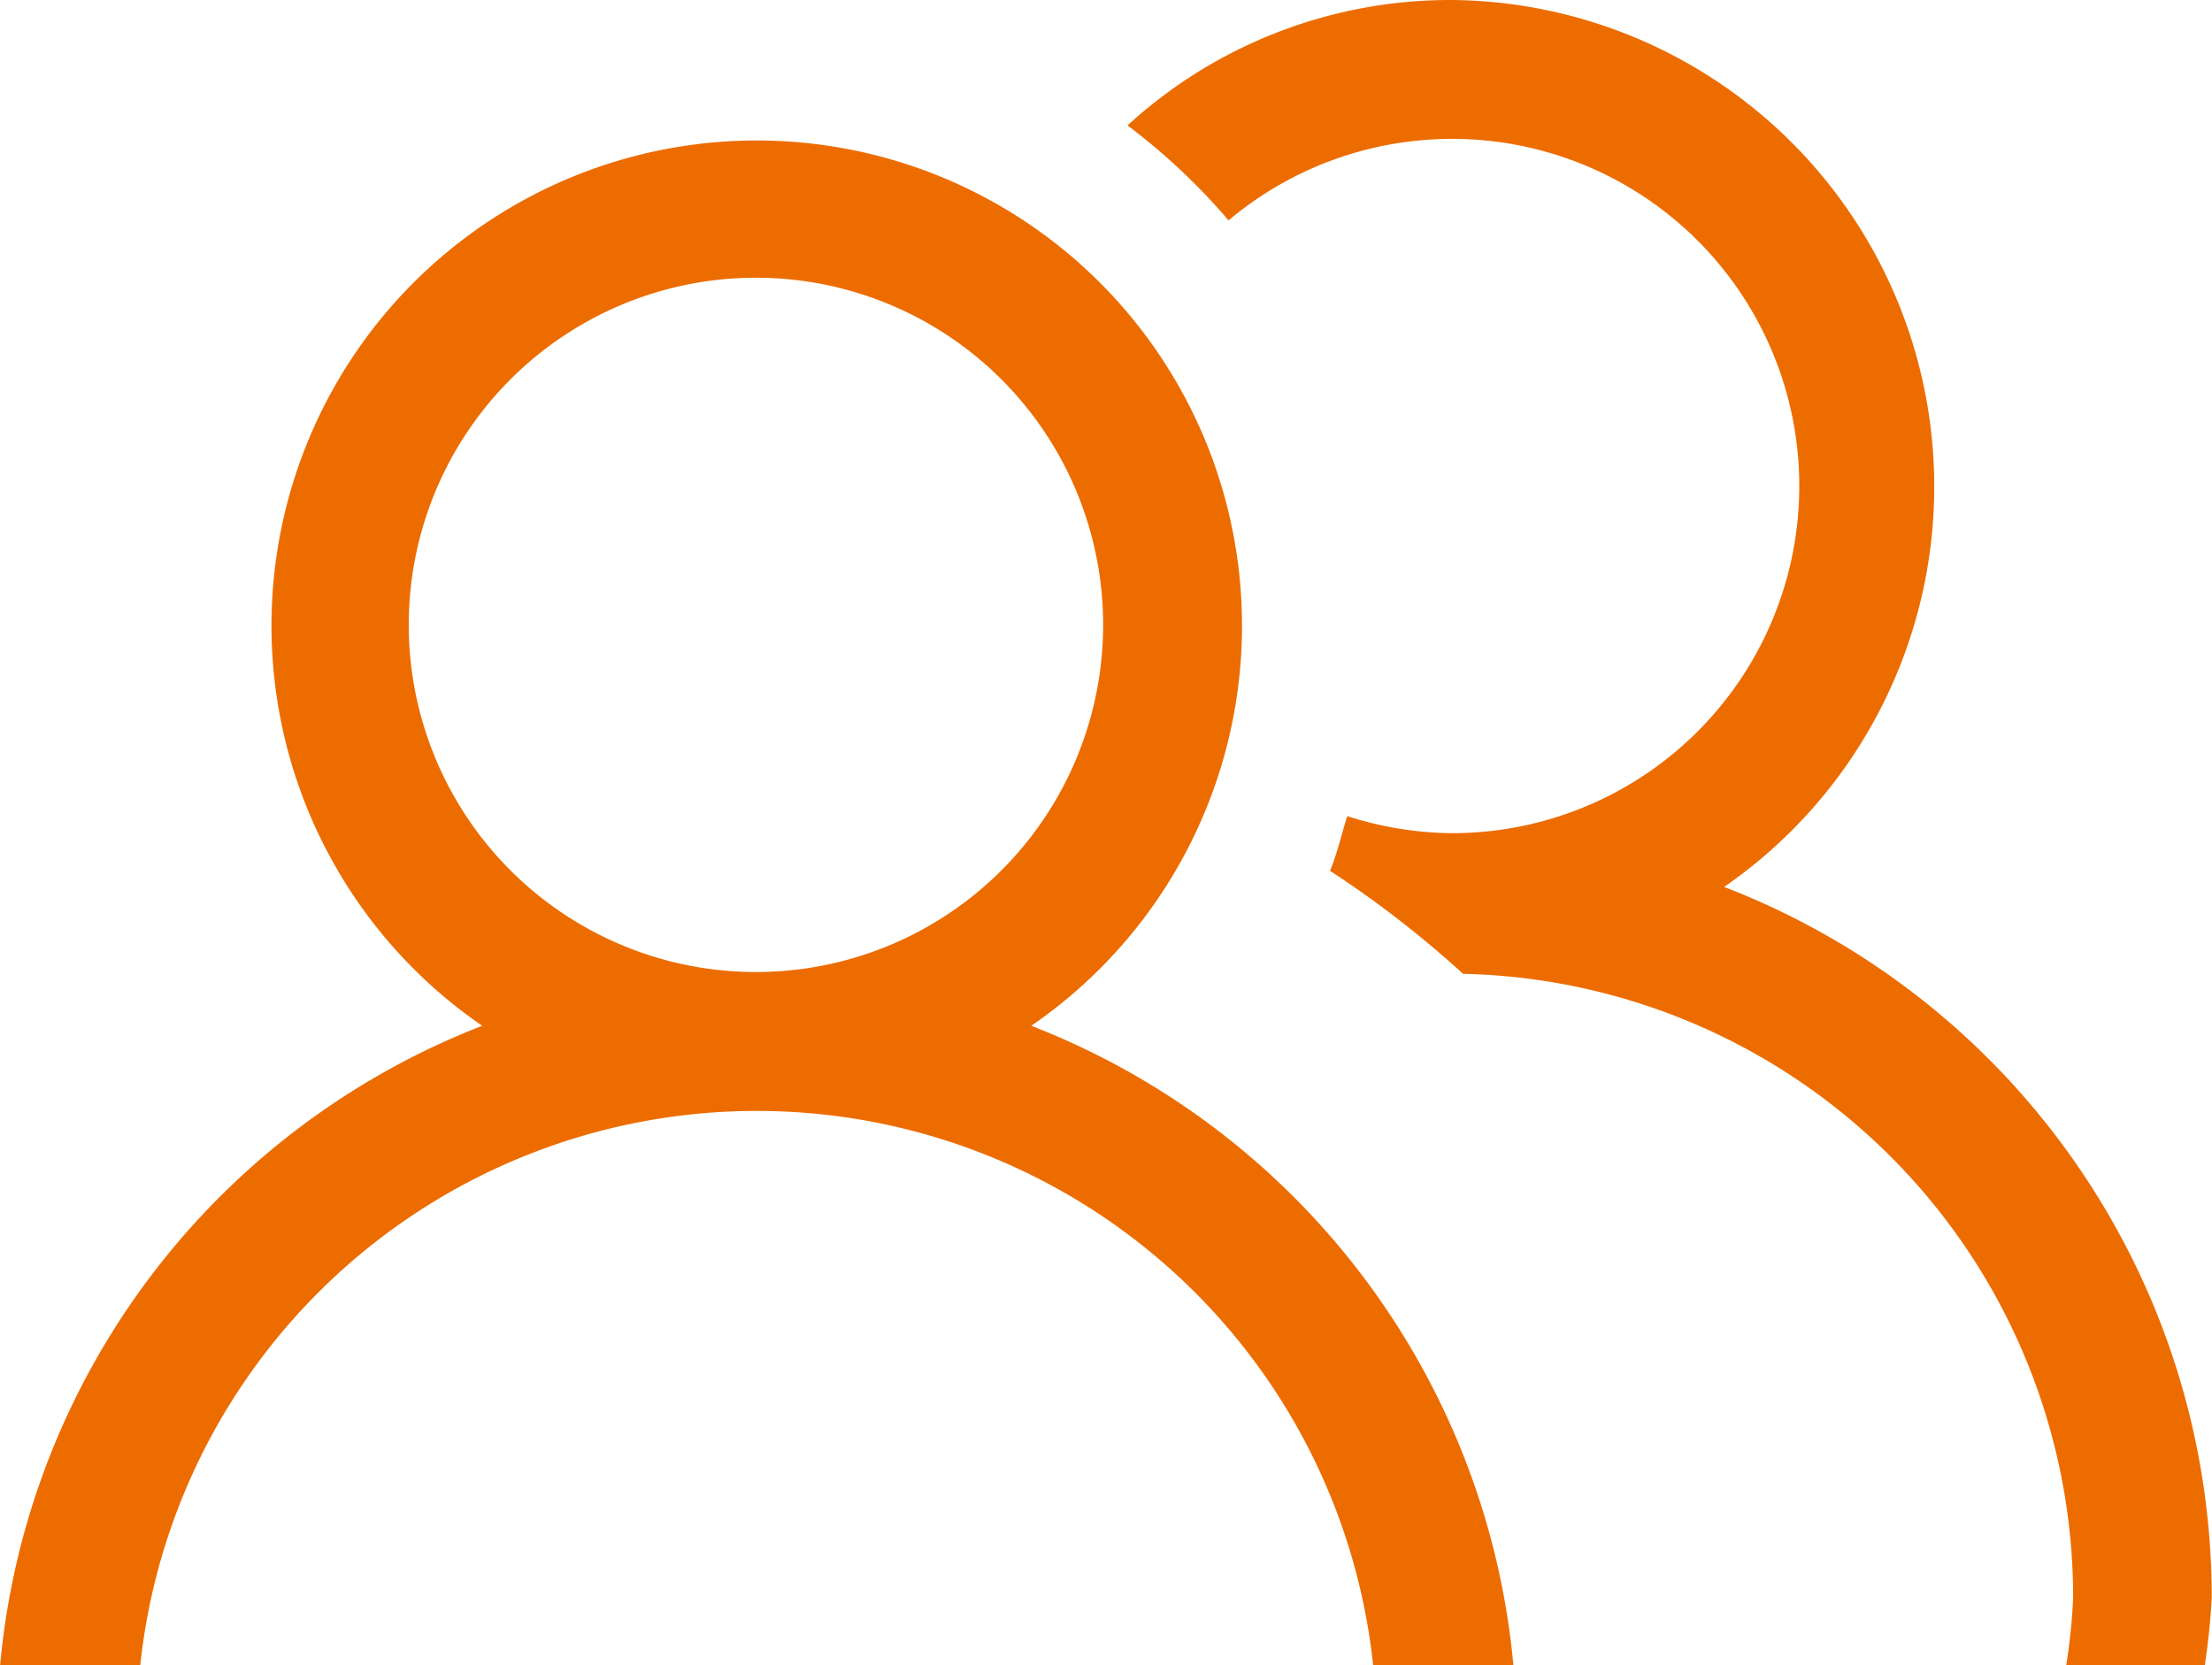 <svg xmlns="http://www.w3.org/2000/svg" width="24.688" height="18.59" viewBox="0 0 24.688 18.59">
  <defs>
    <style>
      .cls-1scx {
        fill: #ed6c00;
        fill-rule: evenodd;
      }
    </style>
  </defs>
  <path id="形状_8" data-name="形状 8" class="cls-1scx" d="M284.685,2226.83a7.718,7.718,0,0,1-.079.77h-1.547a6.476,6.476,0,0,0,.079-0.77,6.962,6.962,0,0,0-6.809-6.96,11.637,11.637,0,0,0-1.485-1.15c0.084-.2.128-0.41,0.193-0.61a3.92,3.92,0,0,0,1.142.19,3.875,3.875,0,1,0-2.467-6.84,7.084,7.084,0,0,0-1.128-1.06,5.33,5.33,0,0,1,3.595-1.4,5.431,5.431,0,0,1,3.064,9.9,8.5,8.5,0,0,1,5.442,7.93h0Zm-13.175-6.38a8.49,8.49,0,0,1,5.382,7.15h-1.565a6.919,6.919,0,0,0-13.763,0H260a8.488,8.488,0,0,1,5.382-7.15,5.416,5.416,0,1,1,6.128,0h0Zm-3.064-8.35a3.875,3.875,0,1,0,3.866,3.88,3.875,3.875,0,0,0-3.866-3.88h0Zm0,0" transform="translate(-260 -2209)"/>
</svg>
